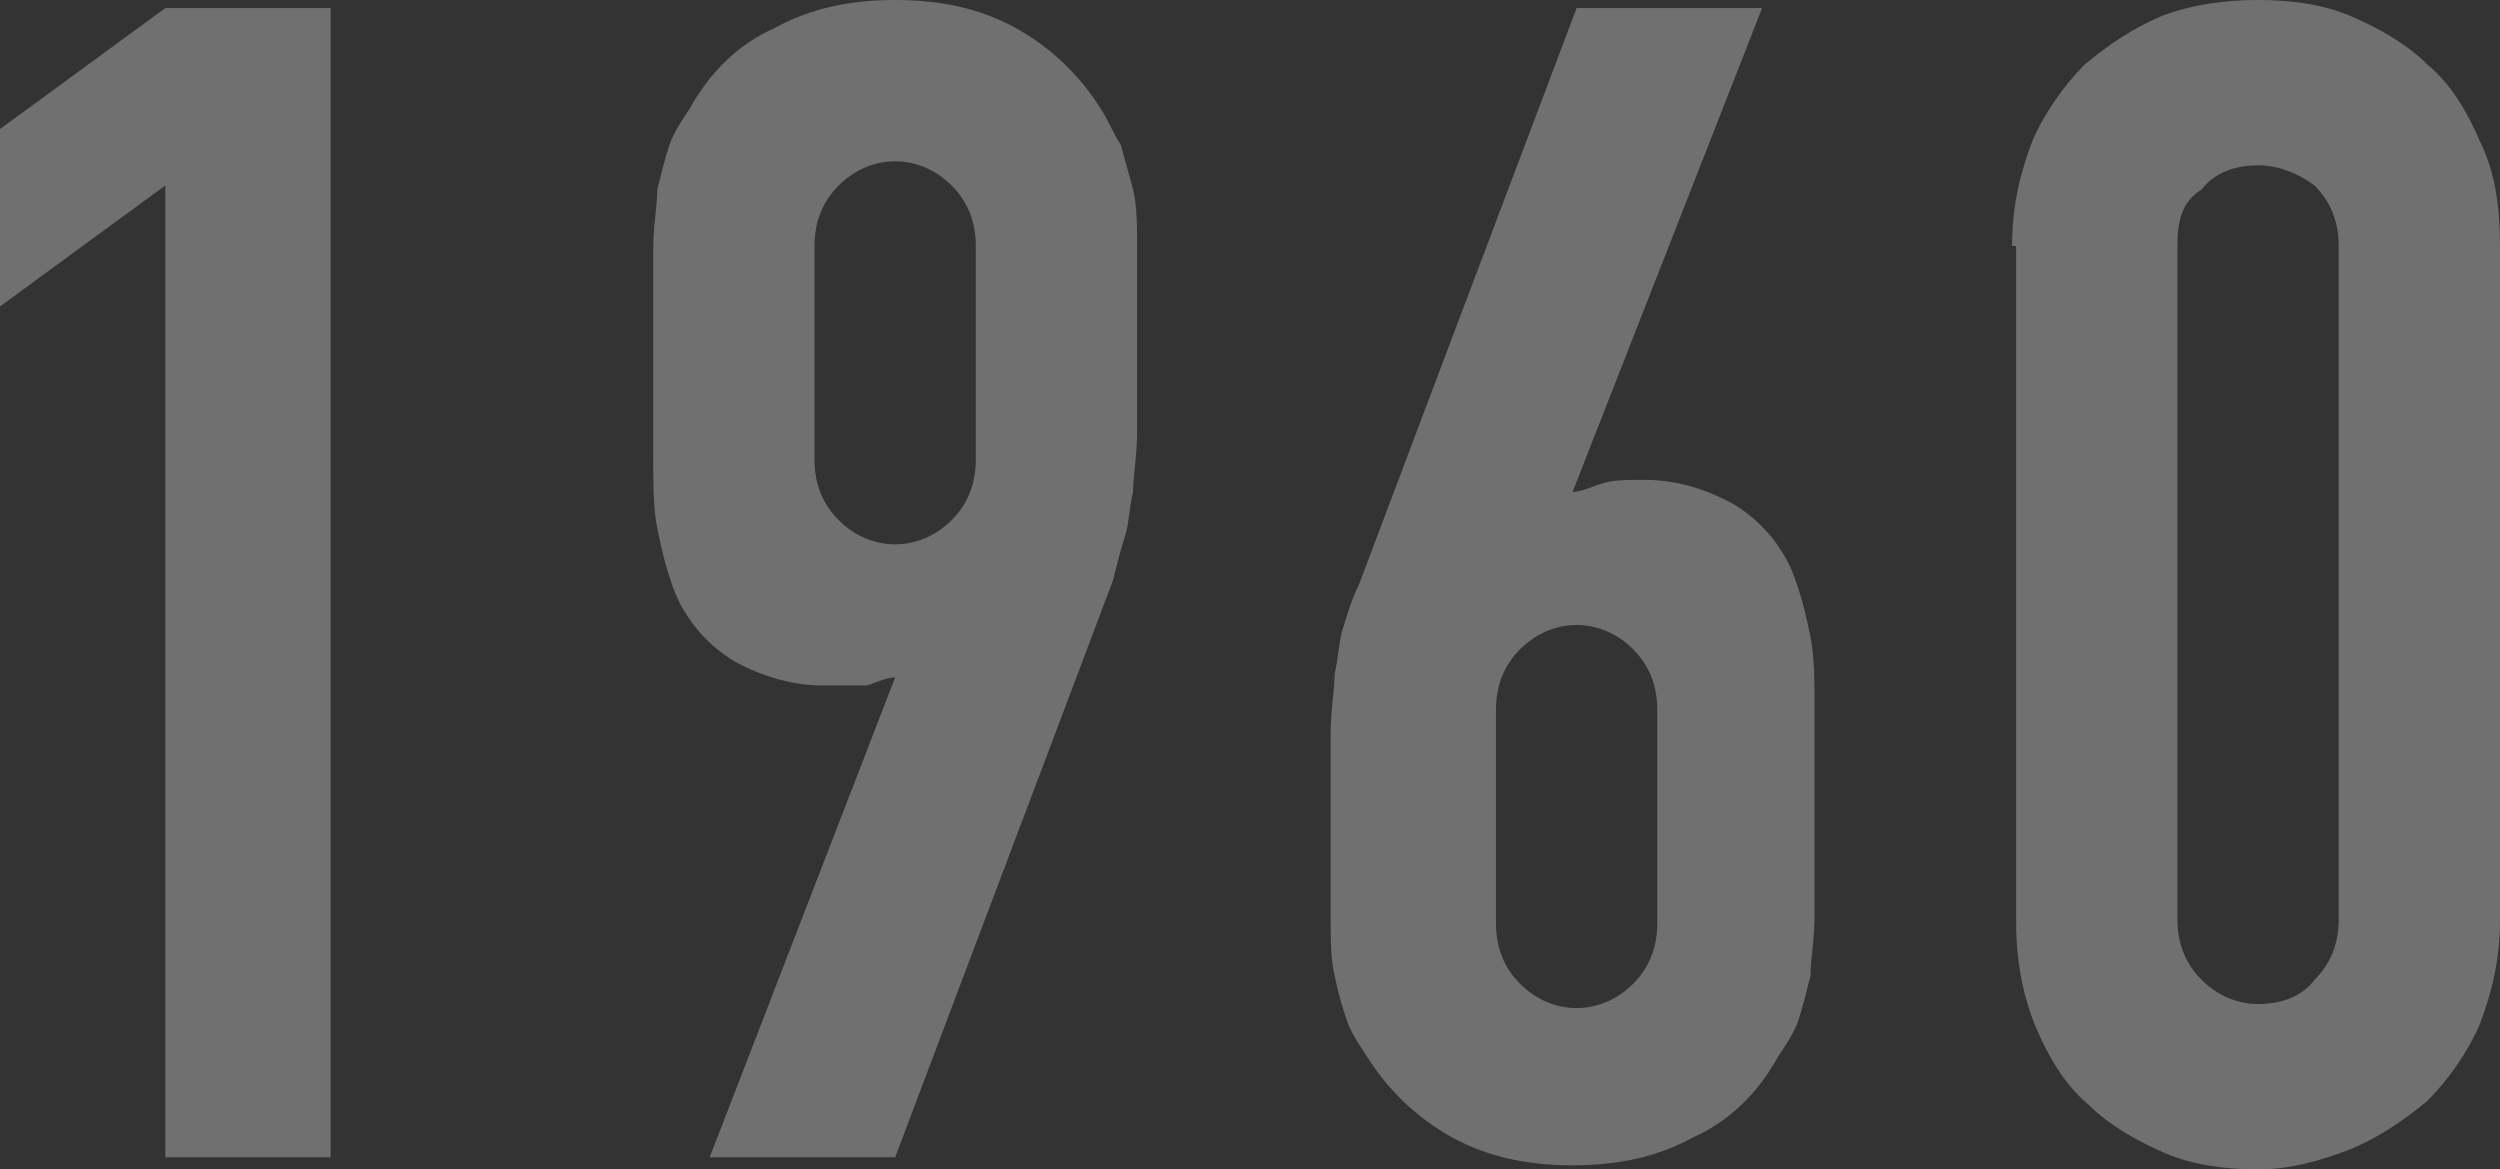 <?xml version="1.0" encoding="utf-8"?>
<!-- Generator: Adobe Illustrator 23.0.0, SVG Export Plug-In . SVG Version: 6.00 Build 0)  -->
<svg version="1.1" xmlns="http://www.w3.org/2000/svg" xmlns:xlink="http://www.w3.org/1999/xlink" x="0px" y="0px"
	 viewBox="0 0 62 29" style="enable-background:new 0 0 62 29;" xml:space="preserve">
<rect x="0" y="0" width="62" height="29" fill="#333333" stroke="none"/>
<style type="text/css">
	.st0{opacity:0.3;}
	.st1{fill:#FFFFFF;}
</style>
<g id="レイヤー_1">
</g>
<g id="編集モード">
	<g class="st0">
		<path class="st1" d="M4.1,4.6L0,7.6V3.2l4.1-3h4.1v28.5H4.1V4.6z"/>
		<path class="st1" d="M22.2,16.8L22.2,16.8c-0.2,0-0.4,0.1-0.7,0.2C21.3,17,20.9,17,20.4,17c-0.7,0-1.4-0.2-2-0.5
			c-0.6-0.3-1.1-0.8-1.4-1.3c-0.2-0.3-0.3-0.6-0.4-0.9c-0.1-0.3-0.2-0.7-0.3-1.2c-0.1-0.5-0.1-1.1-0.1-1.8c0-0.7,0-1.7,0-2.8
			c0-0.9,0-1.7,0-2.3c0-0.6,0.1-1.1,0.1-1.5c0.1-0.4,0.2-0.8,0.3-1.1c0.1-0.3,0.3-0.6,0.5-0.9c0.5-0.9,1.2-1.6,2.1-2
			c0.9-0.5,1.9-0.7,3-0.7s2.1,0.2,3,0.7c0.9,0.5,1.6,1.2,2.1,2c0.2,0.3,0.3,0.6,0.5,0.9C27.9,4,28,4.3,28.1,4.7
			c0.1,0.4,0.1,0.9,0.1,1.5c0,0.6,0,1.4,0,2.3c0,0.9,0,1.6,0,2.2c0,0.6-0.1,1.1-0.1,1.5C28,12.6,28,13,27.9,13.3
			c-0.1,0.3-0.2,0.7-0.3,1.1l-5.4,14.3h-4.6L22.2,16.8z M20.2,11.4c0,0.6,0.2,1.1,0.6,1.5c0.4,0.4,0.9,0.6,1.4,0.6
			c0.5,0,1-0.2,1.4-0.6c0.4-0.4,0.6-0.9,0.6-1.5V6.1c0-0.6-0.2-1.1-0.6-1.5c-0.4-0.4-0.9-0.6-1.4-0.6c-0.5,0-1,0.2-1.4,0.6
			c-0.4,0.4-0.6,0.9-0.6,1.5V11.4z"/>
		<path class="st1" d="M39,12.2L39,12.2c0.2,0,0.4-0.1,0.7-0.2c0.3-0.1,0.6-0.1,1.1-0.1c0.7,0,1.4,0.2,2,0.5
			c0.6,0.3,1.1,0.8,1.4,1.3c0.2,0.3,0.3,0.6,0.4,0.9c0.1,0.3,0.2,0.7,0.3,1.2c0.1,0.5,0.1,1.1,0.1,1.8c0,0.7,0,1.7,0,2.8
			c0,0.9,0,1.7,0,2.3c0,0.6-0.1,1.1-0.1,1.5c-0.1,0.4-0.2,0.8-0.3,1.1c-0.1,0.3-0.3,0.6-0.5,0.9c-0.5,0.9-1.2,1.6-2.1,2
			c-0.9,0.5-1.9,0.7-3,0.7s-2.1-0.2-3-0.7c-0.9-0.5-1.6-1.2-2.1-2c-0.2-0.3-0.4-0.6-0.5-0.9c-0.1-0.3-0.2-0.6-0.3-1.1
			c-0.1-0.4-0.1-0.9-0.1-1.5c0-0.6,0-1.4,0-2.3c0-0.9,0-1.6,0-2.2c0-0.6,0.1-1.1,0.1-1.5c0.1-0.4,0.1-0.8,0.2-1.1
			c0.1-0.3,0.2-0.7,0.4-1.1l5.4-14.3h4.6L39,12.2z M41.1,17.6c0-0.6-0.2-1.1-0.6-1.5c-0.4-0.4-0.9-0.6-1.4-0.6c-0.5,0-1,0.2-1.4,0.6
			c-0.4,0.4-0.6,0.9-0.6,1.5v5.3c0,0.6,0.2,1.1,0.6,1.5c0.4,0.4,0.9,0.6,1.4,0.6c0.5,0,1-0.2,1.4-0.6c0.4-0.4,0.6-0.9,0.6-1.5V17.6z
			"/>
		<path class="st1" d="M49.9,6.1c0-1,0.2-1.8,0.5-2.6c0.3-0.7,0.8-1.4,1.3-1.9c0.6-0.5,1.2-0.9,1.9-1.2C54.4,0.1,55.2,0,56,0
			c0.8,0,1.6,0.1,2.3,0.4c0.7,0.3,1.4,0.7,1.9,1.2c0.6,0.5,1,1.2,1.3,1.9C61.9,4.3,62,5.2,62,6.1v16.7c0,1-0.2,1.8-0.5,2.6
			c-0.3,0.7-0.8,1.4-1.3,1.9c-0.6,0.5-1.2,0.9-1.9,1.2C57.5,28.8,56.8,29,56,29c-0.8,0-1.6-0.1-2.3-0.4c-0.7-0.3-1.4-0.7-1.9-1.2
			c-0.6-0.5-1-1.2-1.3-1.9c-0.3-0.7-0.5-1.6-0.5-2.6V6.1z M54,22.8c0,0.6,0.2,1.1,0.6,1.5c0.4,0.4,0.9,0.6,1.4,0.6
			c0.6,0,1.1-0.2,1.4-0.6c0.4-0.4,0.6-0.9,0.6-1.5V6.1c0-0.6-0.2-1.1-0.6-1.5C57,4.3,56.5,4.1,56,4.1c-0.6,0-1.1,0.2-1.4,0.6
			C54.1,5,54,5.5,54,6.1V22.8z"/>
	</g>
</g>
</svg>
